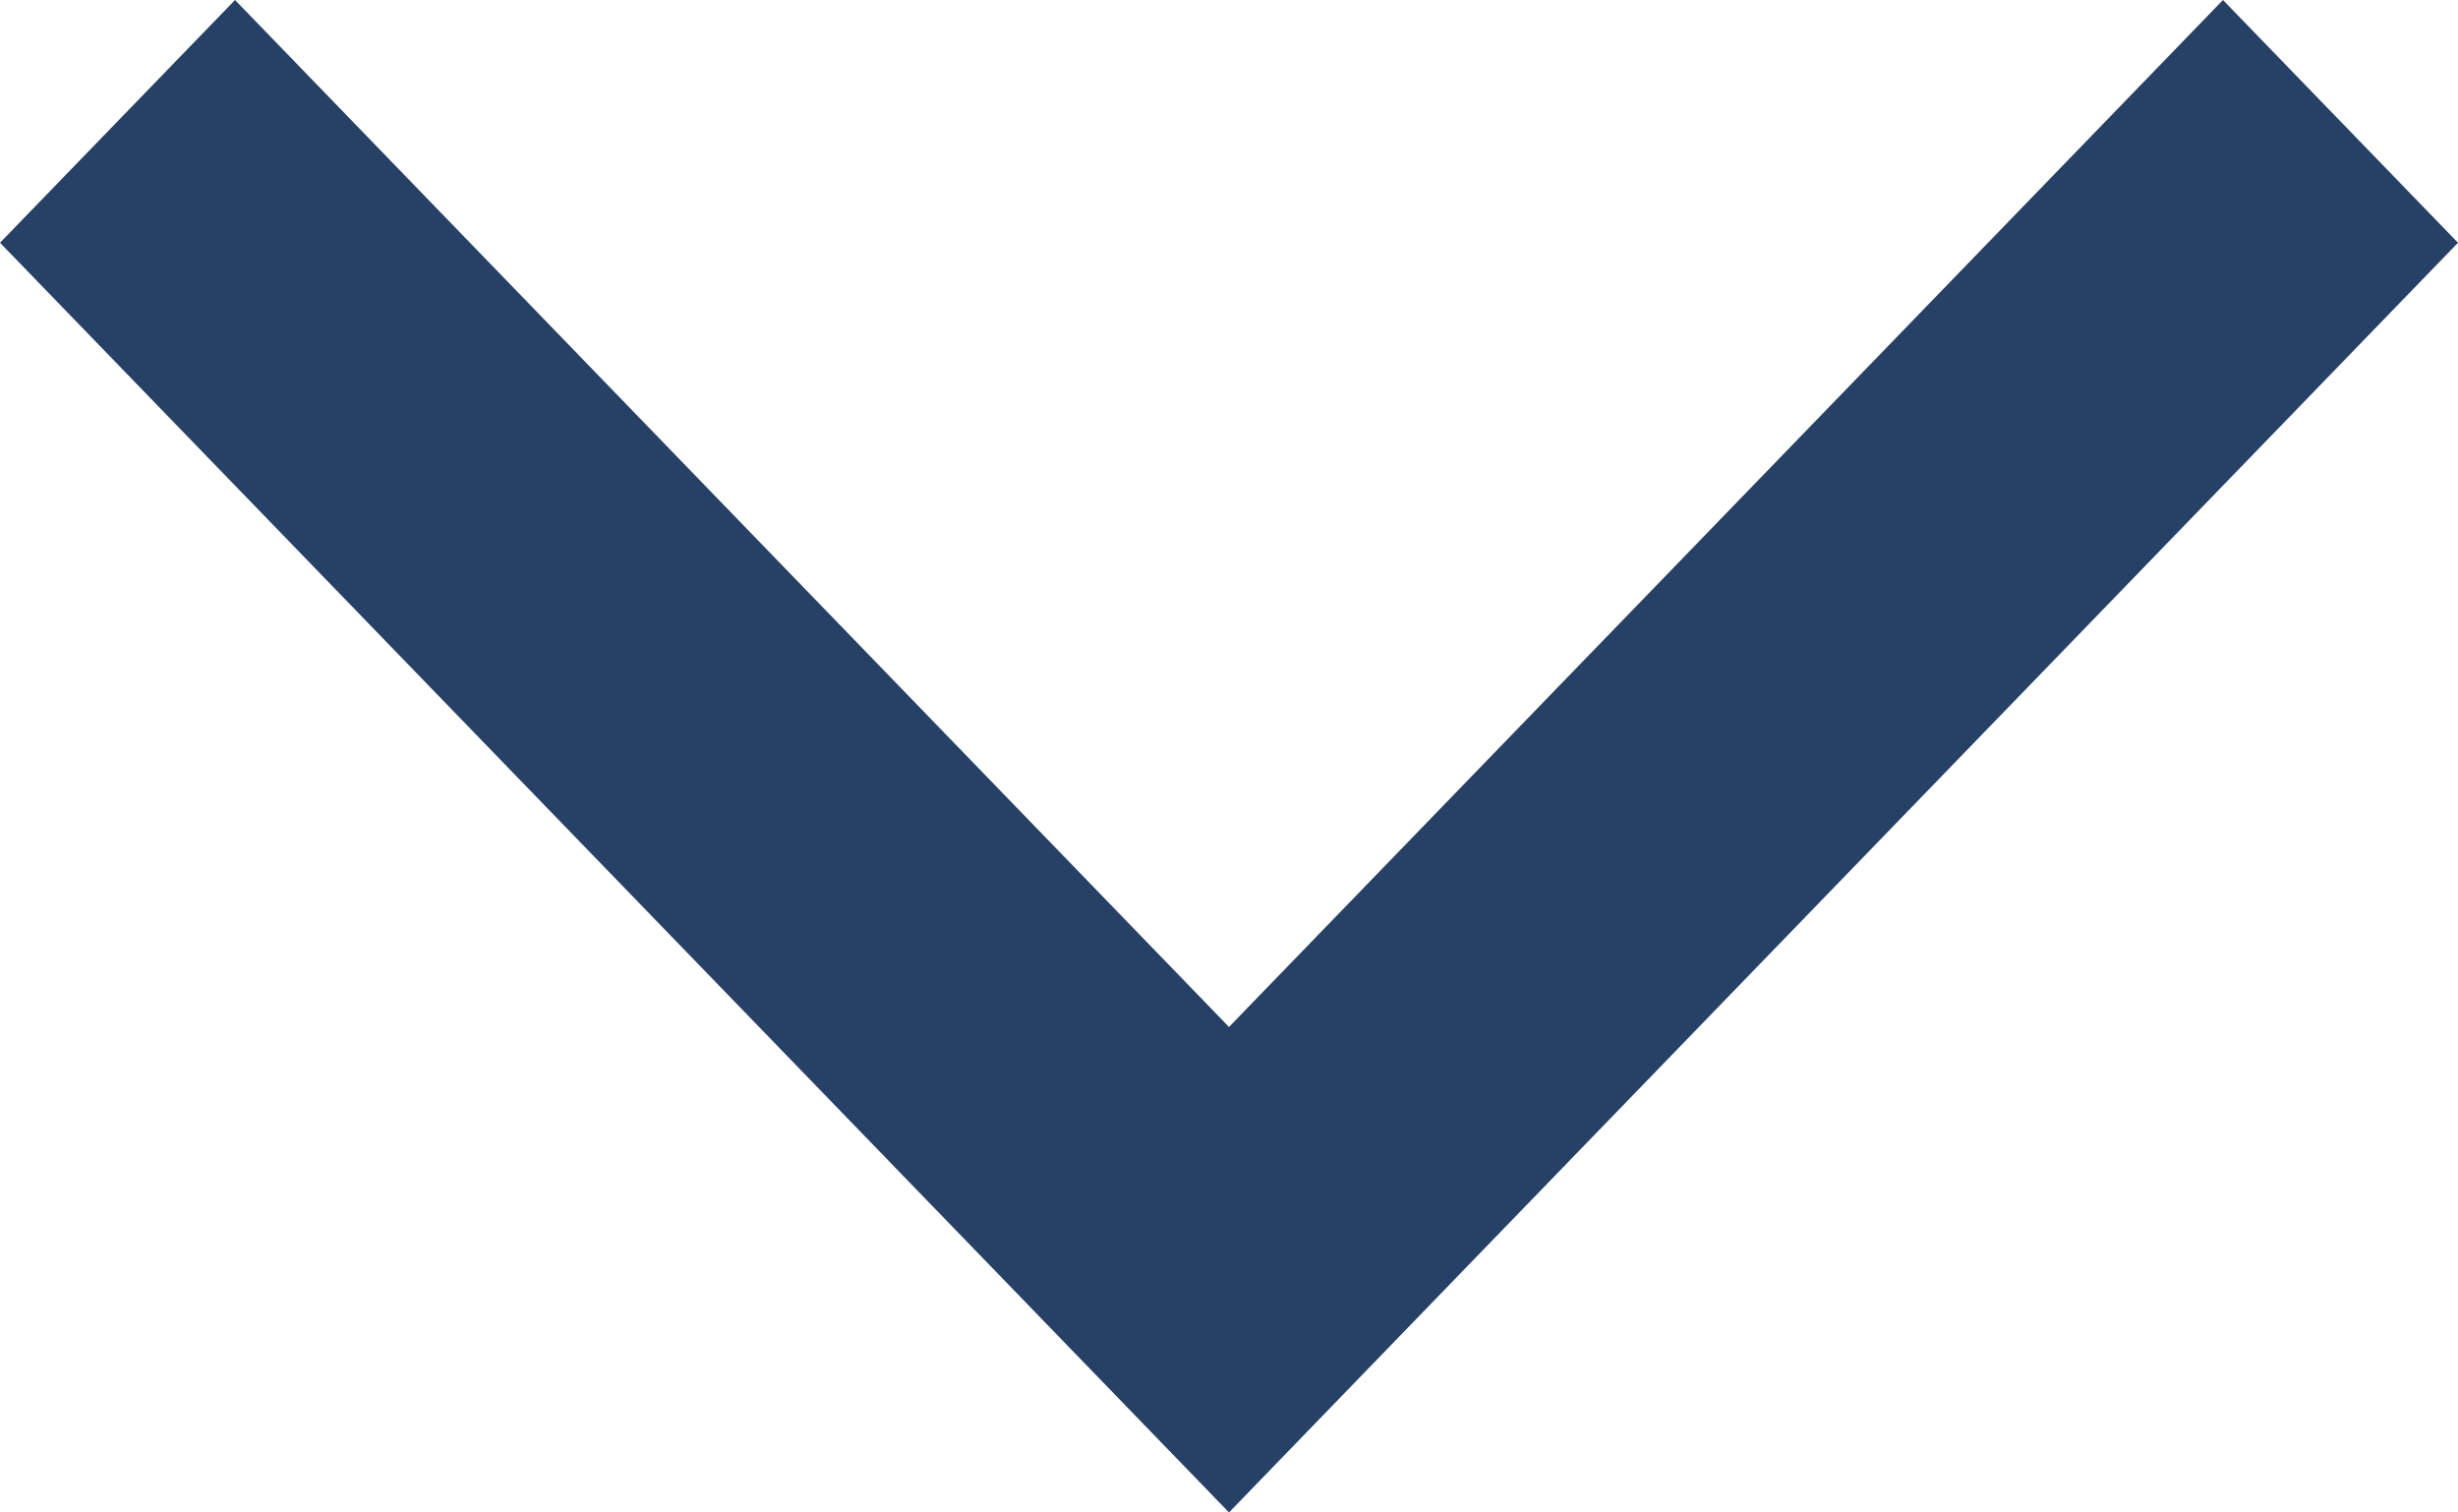 <svg width="13" height="8" viewBox="0 0 13 8" fill="none" xmlns="http://www.w3.org/2000/svg">
<g opacity="0.9">
<path d="M13 1.284L11.757 0L6.5 5.432L1.243 0L0 1.284L6.5 8L13 1.284Z" fill="#102C55"/>
</g>
</svg>
